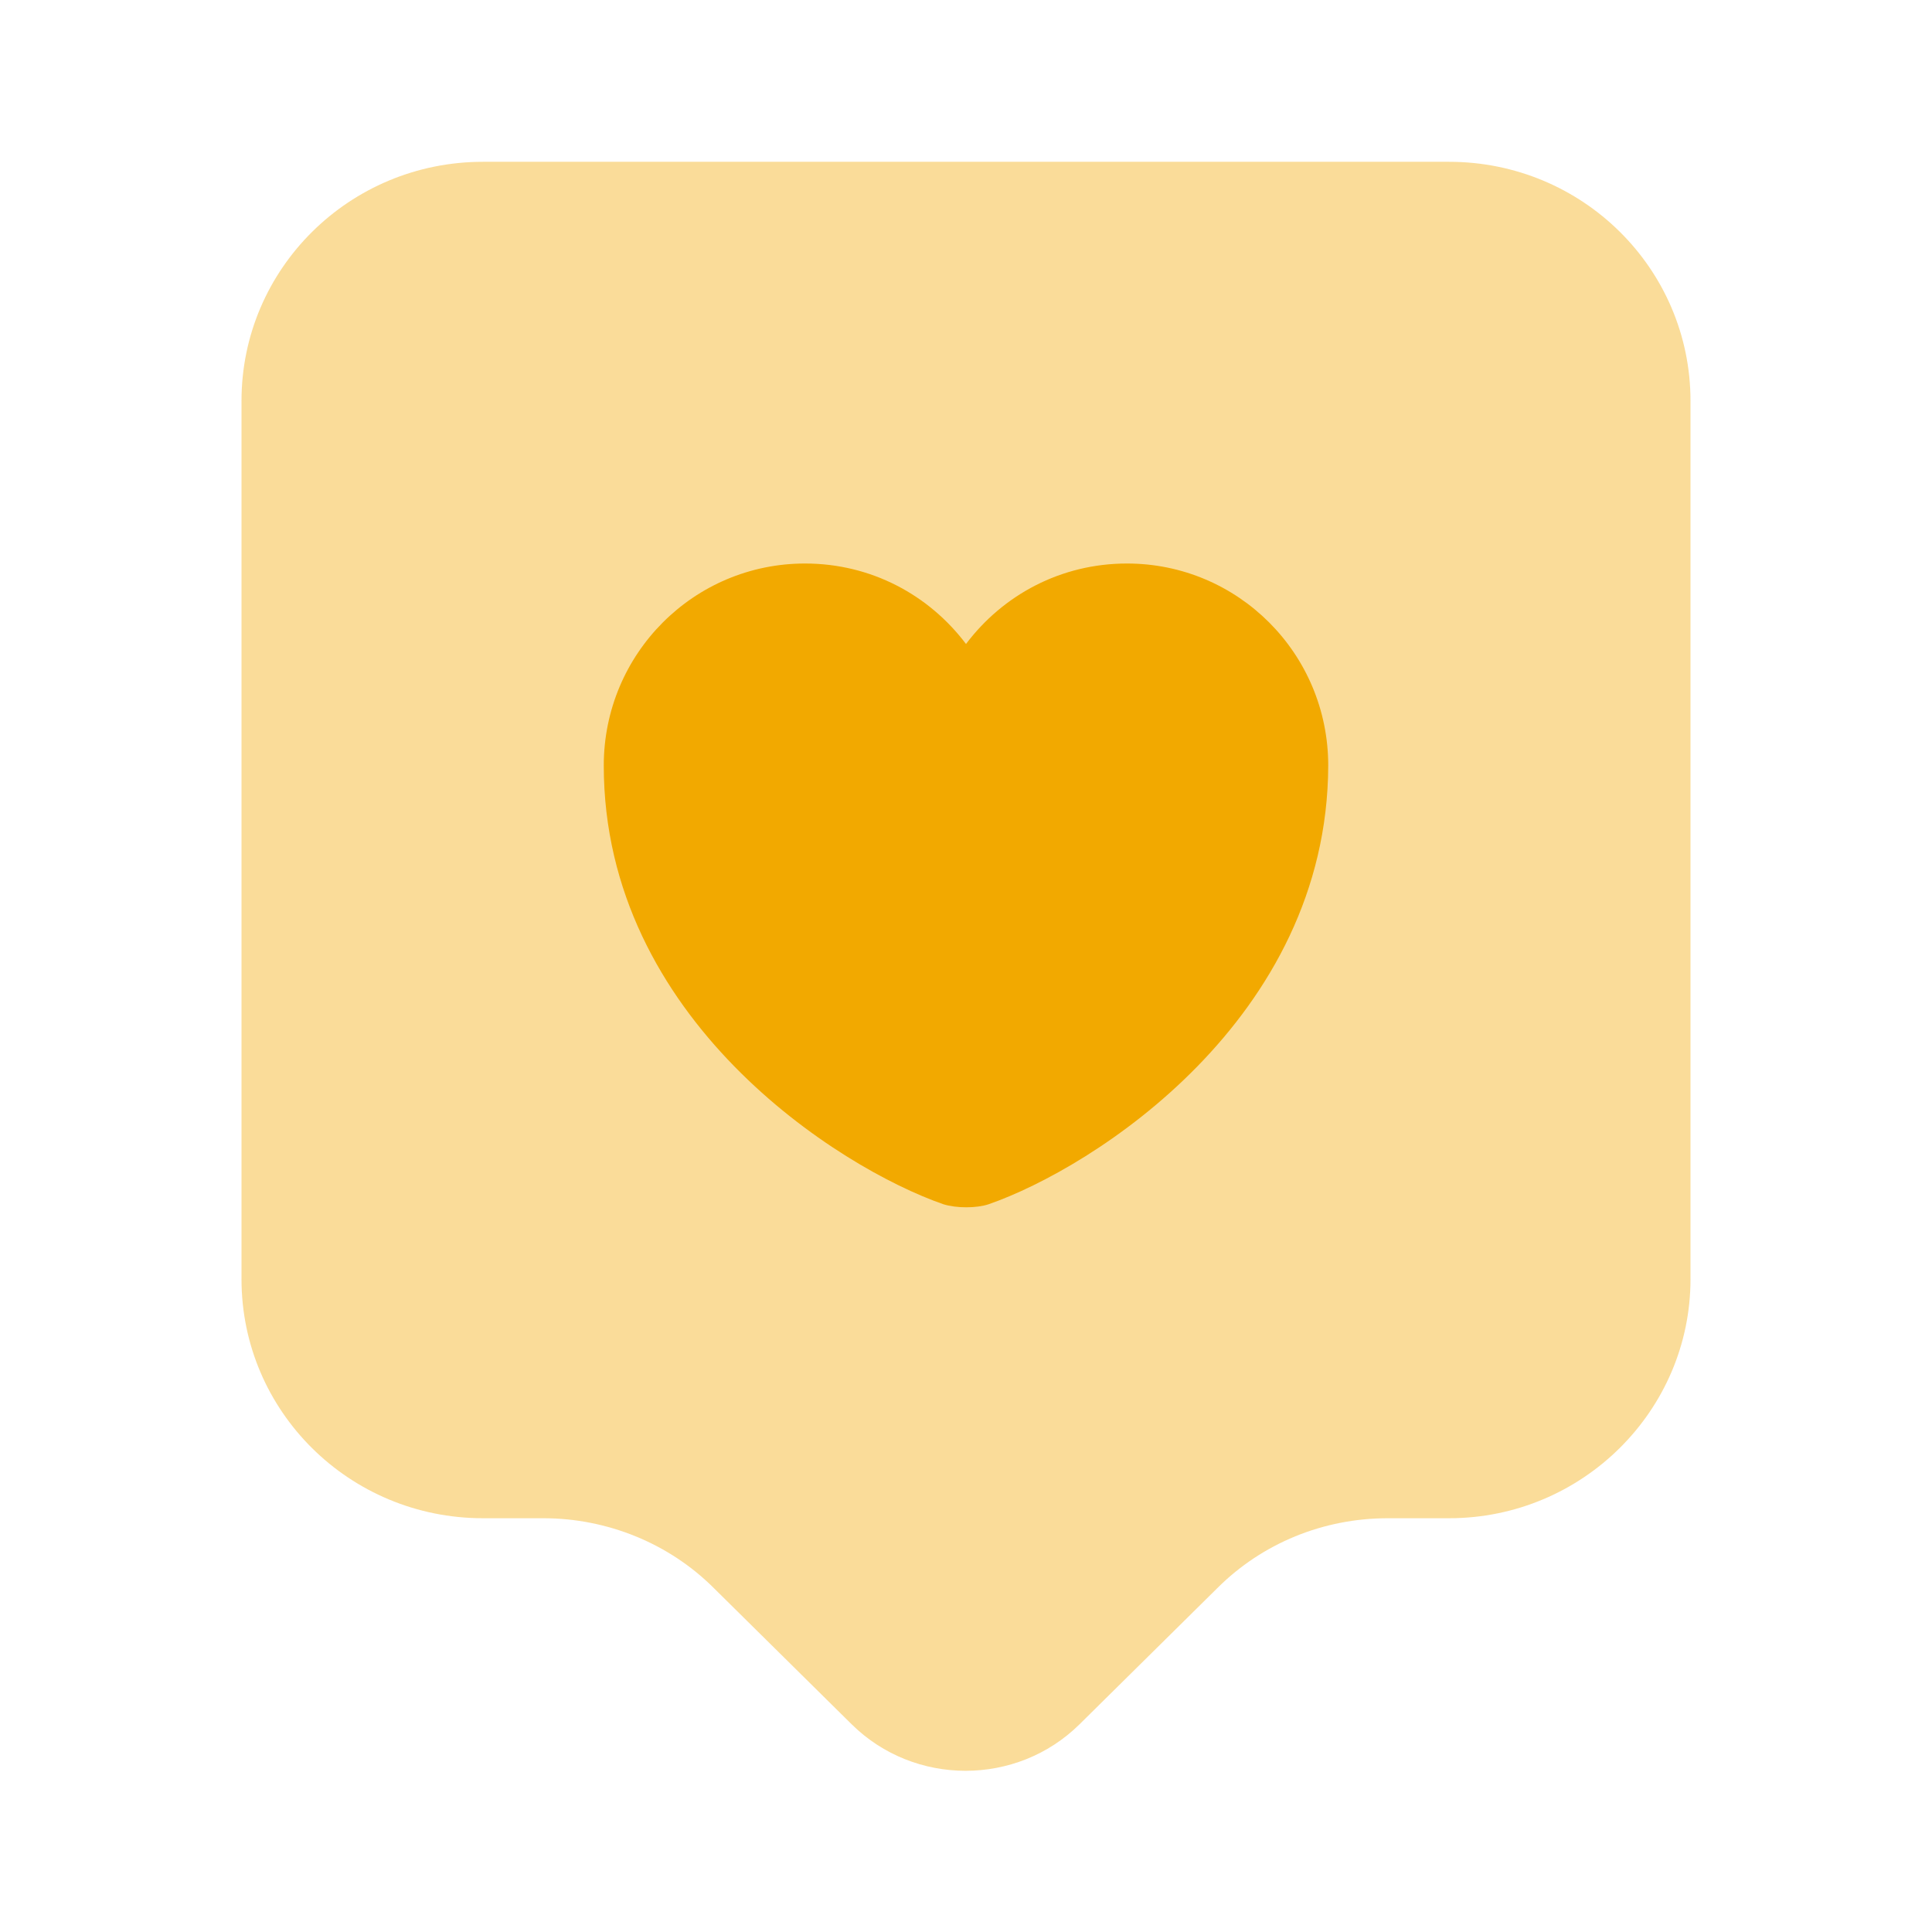<svg width="55" height="55" viewBox="0 0 55 55" fill="none" xmlns="http://www.w3.org/2000/svg">
<path opacity="0.4" d="M41.25 43.221H39.508C37.675 43.221 35.933 43.931 34.65 45.215L30.731 49.088C28.944 50.852 26.033 50.852 24.246 49.088L20.327 45.215C19.044 43.931 17.279 43.221 15.469 43.221H13.75C9.946 43.221 6.875 40.173 6.875 36.415V11.413C6.875 7.654 9.946 4.606 13.75 4.606H41.25C45.054 4.606 48.125 7.654 48.125 11.413V36.415C48.125 40.15 45.054 43.221 41.25 43.221Z" fill="#F2A900"/>
<path d="M28.142 34.283C27.798 34.398 27.225 34.398 26.858 34.283C23.879 33.252 17.188 29.012 17.188 21.794C17.188 18.608 19.754 16.042 22.917 16.042C24.796 16.042 26.446 16.935 27.5 18.333C28.554 16.935 30.204 16.042 32.083 16.042C35.246 16.042 37.812 18.608 37.812 21.794C37.79 29.012 31.121 33.252 28.142 34.283Z" fill="#F2A900"/>
</svg>
